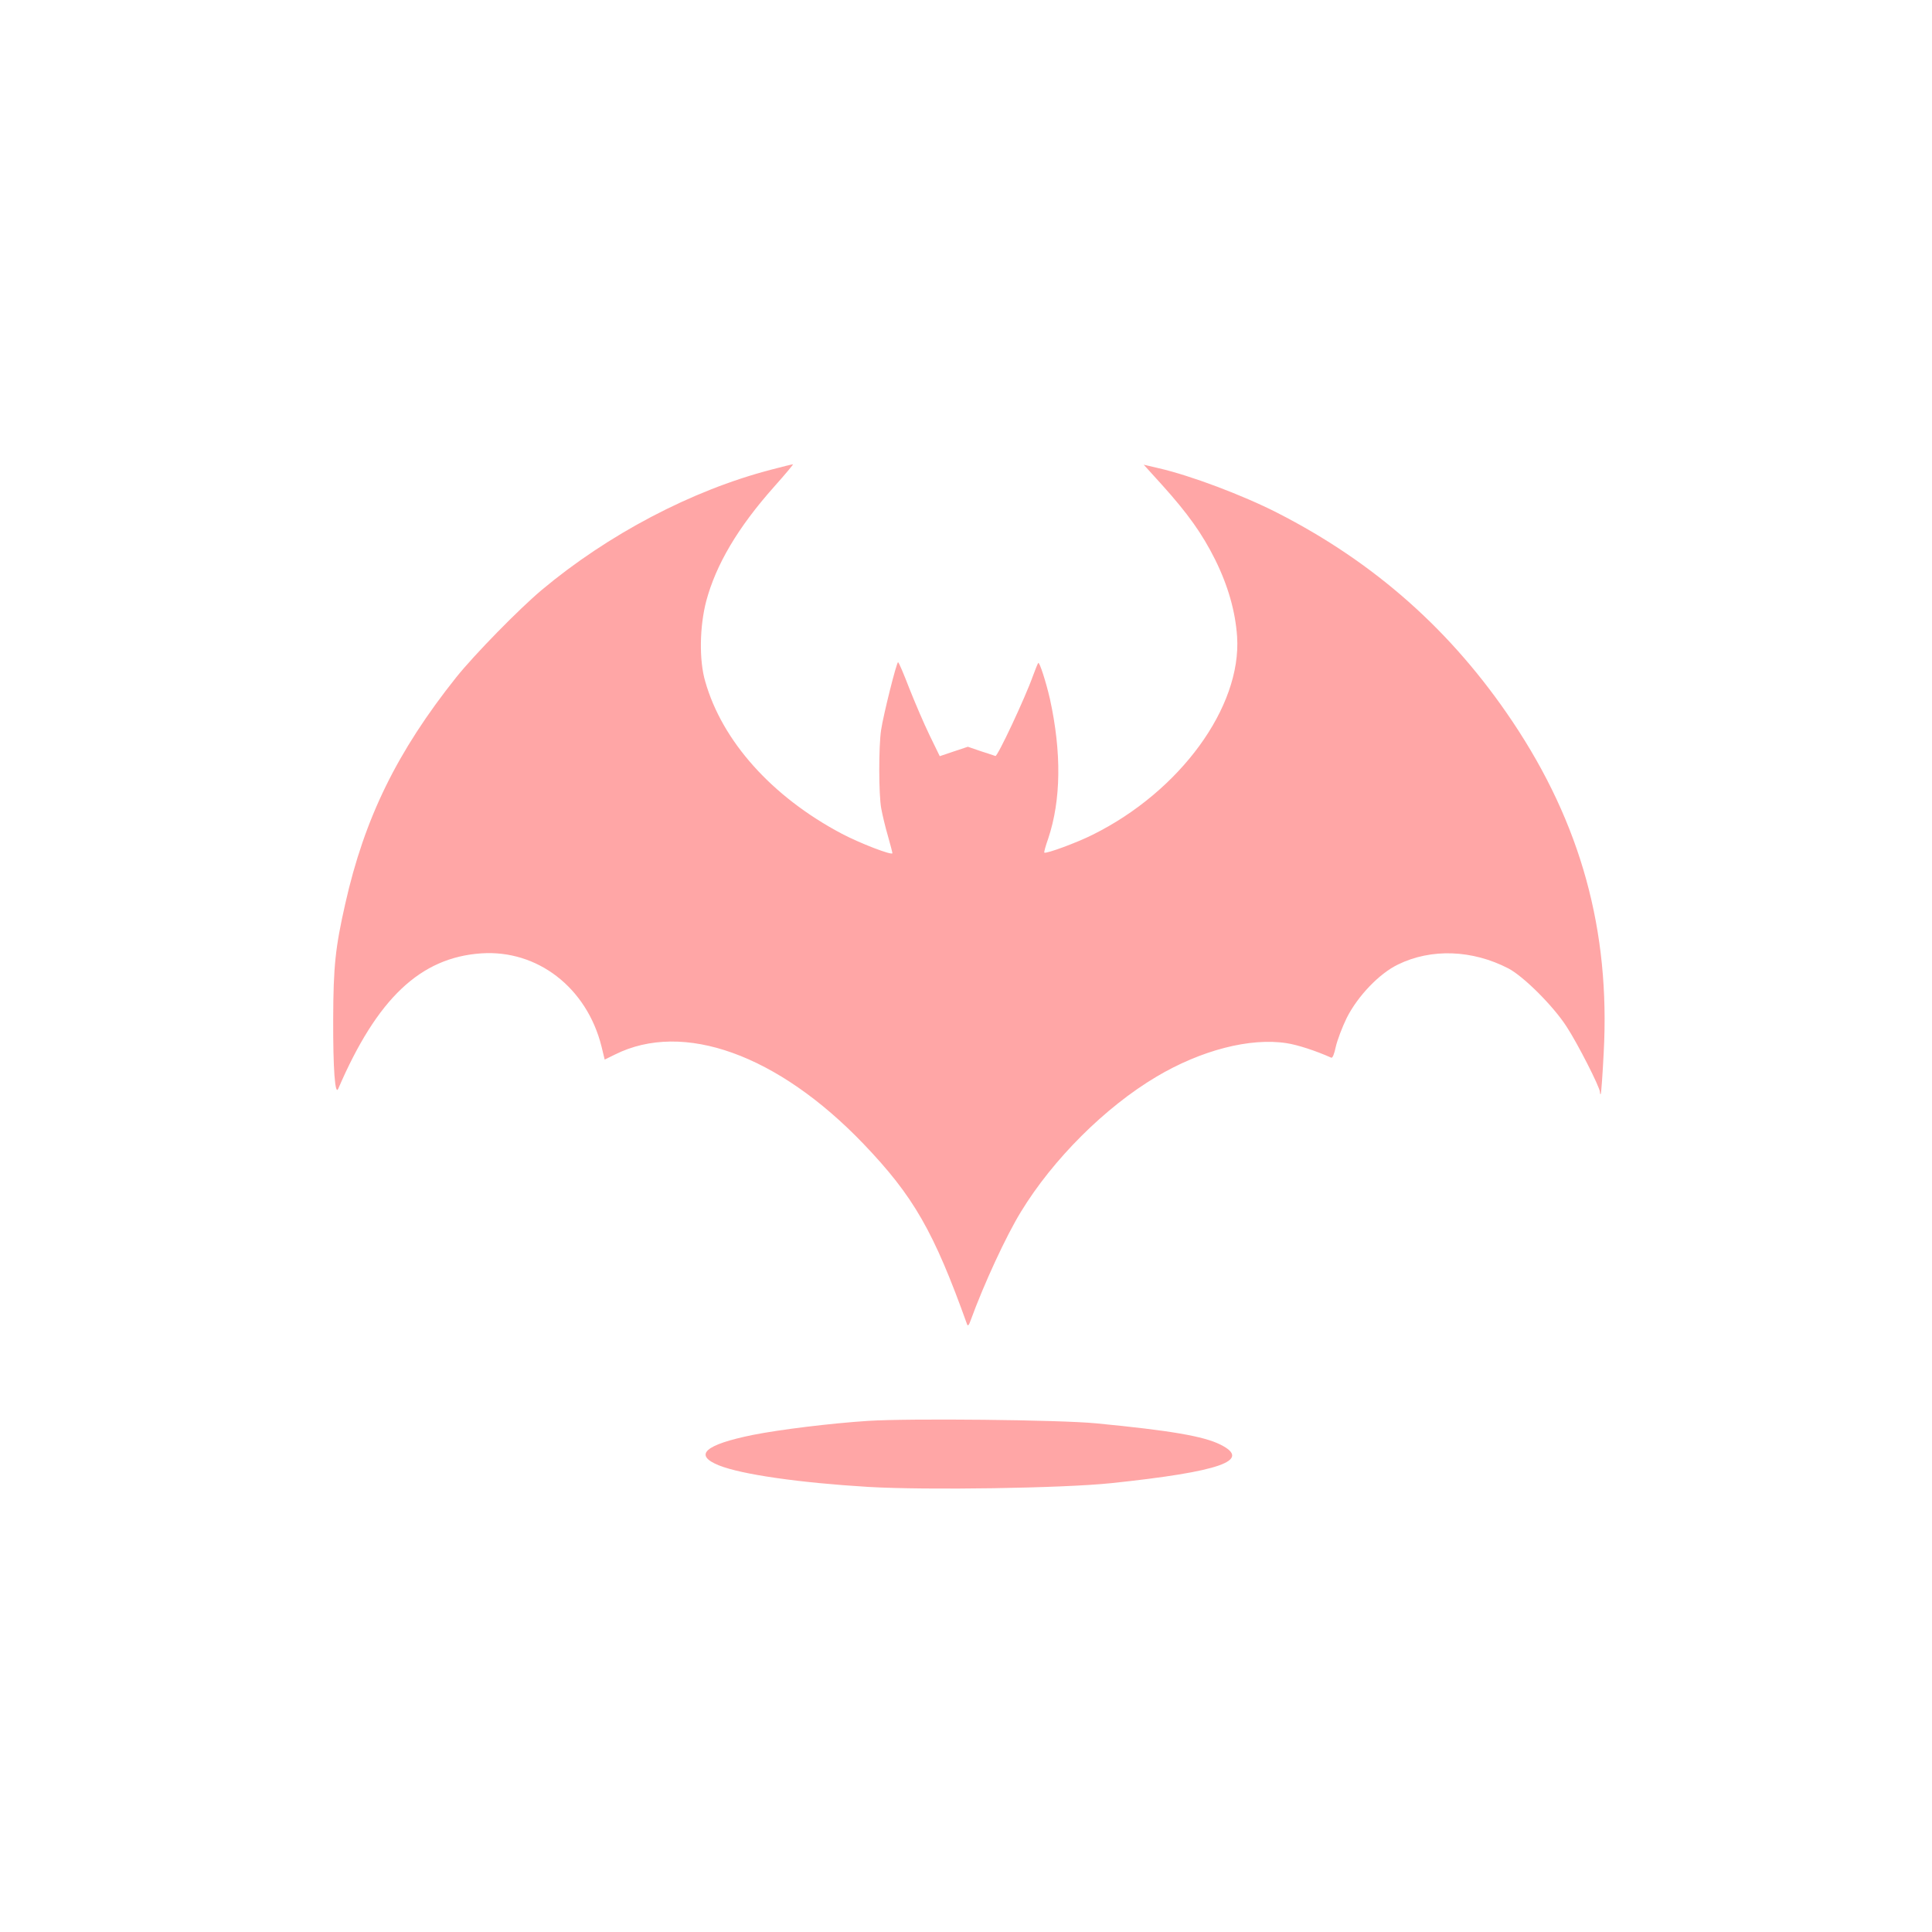 <?xml version="1.0" standalone="no"?>
<!DOCTYPE svg PUBLIC "-//W3C//DTD SVG 20010904//EN"
 "http://www.w3.org/TR/2001/REC-SVG-20010904/DTD/svg10.dtd">
<svg version="1.0" xmlns="http://www.w3.org/2000/svg"
 width="1024pt" height="1024pt" viewBox="0 0 1024 1024"
 preserveAspectRatio="xMidYMid meet">

<g transform="translate(0,1024) scale(0.1,-0.1)"
fill="#ffa6a6" stroke="none">
<path d="M4085 7750 c-419 -109 -863 -343 -1215 -638 -122 -103 -354 -340
-452 -462 -313 -393 -486 -746 -588 -1200 -53 -234 -63 -332 -64 -610 -1 -267
10 -411 27 -370 206 478 435 695 758 717 298 20 559 -182 637 -493 l17 -70 55
27 c361 180 862 0 1316 -473 266 -278 373 -464 550 -958 4 -10 10 -3 18 20 71
195 188 448 267 577 170 279 447 555 718 716 237 141 497 208 690 178 59 -9
154 -40 237 -77 7 -3 16 20 24 58 8 35 34 104 58 153 58 115 172 235 272 283
176 86 394 78 585 -21 80 -42 237 -198 308 -308 59 -90 177 -322 177 -347 0
-8 2 -13 4 -11 3 3 10 102 16 220 35 647 -121 1213 -483 1754 -322 481 -730
843 -1247 1107 -182 93 -458 197 -627 236 l-81 19 96 -106 c138 -153 214 -260
282 -396 69 -139 108 -276 117 -410 24 -372 -302 -819 -765 -1049 -83 -42
-249 -103 -257 -95 -2 2 7 36 21 75 68 204 71 455 9 739 -20 87 -55 198 -62
191 -3 -3 -15 -33 -28 -68 -41 -116 -188 -429 -199 -425 -6 2 -41 14 -79 26
l-67 23 -75 -25 -74 -25 -54 111 c-30 62 -78 174 -108 250 -29 75 -55 137 -59
137 -8 0 -78 -279 -90 -360 -13 -87 -13 -342 1 -416 6 -32 21 -97 35 -144 13
-46 24 -88 24 -92 0 -14 -174 53 -270 104 -368 195 -632 489 -722 806 -33 112
-30 290 5 425 52 195 168 391 360 607 59 66 104 120 100 119 -5 0 -57 -13
-118 -29z"/>
<path d="M4600 2709 c-199 -13 -466 -46 -608 -74 -257 -52 -318 -107 -181
-162 120 -48 426 -92 792 -114 310 -18 1028 -7 1287 20 578 61 747 120 579
204 -89 45 -266 75 -659 113 -194 19 -996 27 -1210 13z"/>
</g>
</svg>
